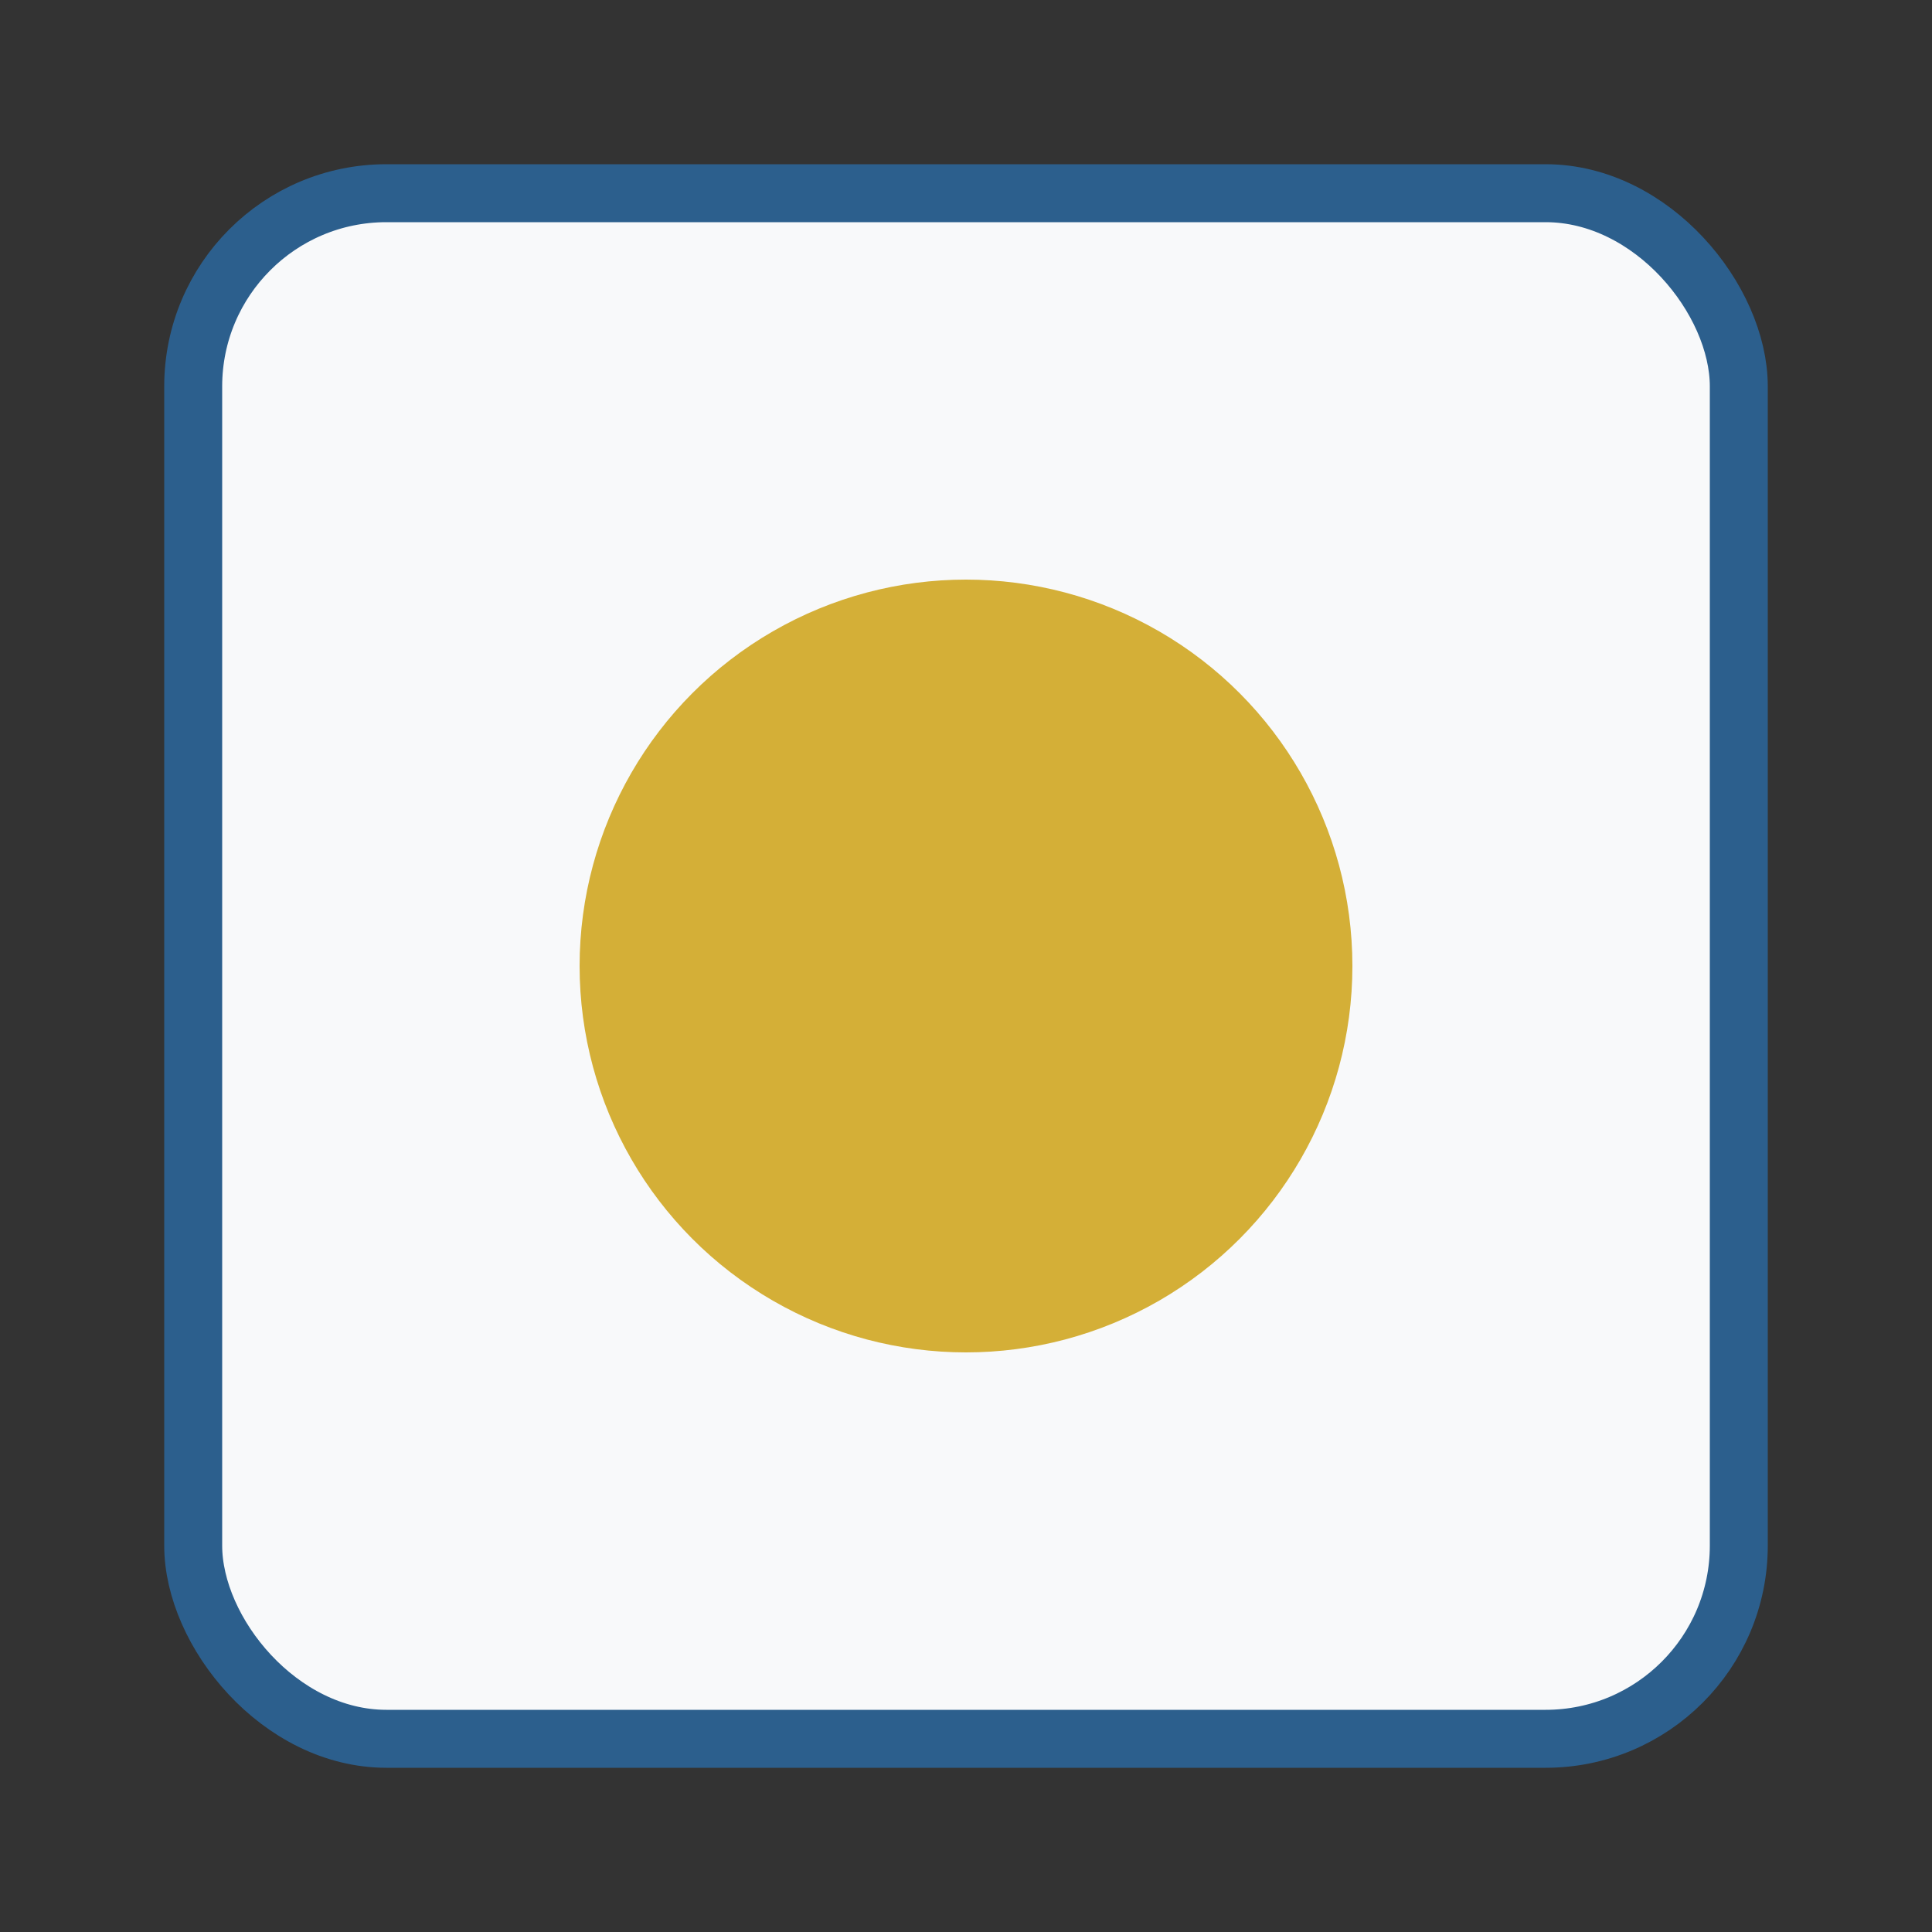 <svg xmlns="http://www.w3.org/2000/svg" viewBox="0 0 100 100">
  <rect x="0" y="0" width="100" height="100" fill="#333333" stroke="none"/>
  <rect x="10" y="10" width="80" height="80" rx="10" fill="#F8F9FA" stroke="#2C5F8D" stroke-width="3"/>
  <circle cx="50" cy="50" r="20" fill="#D4AF37"/>
</svg>
